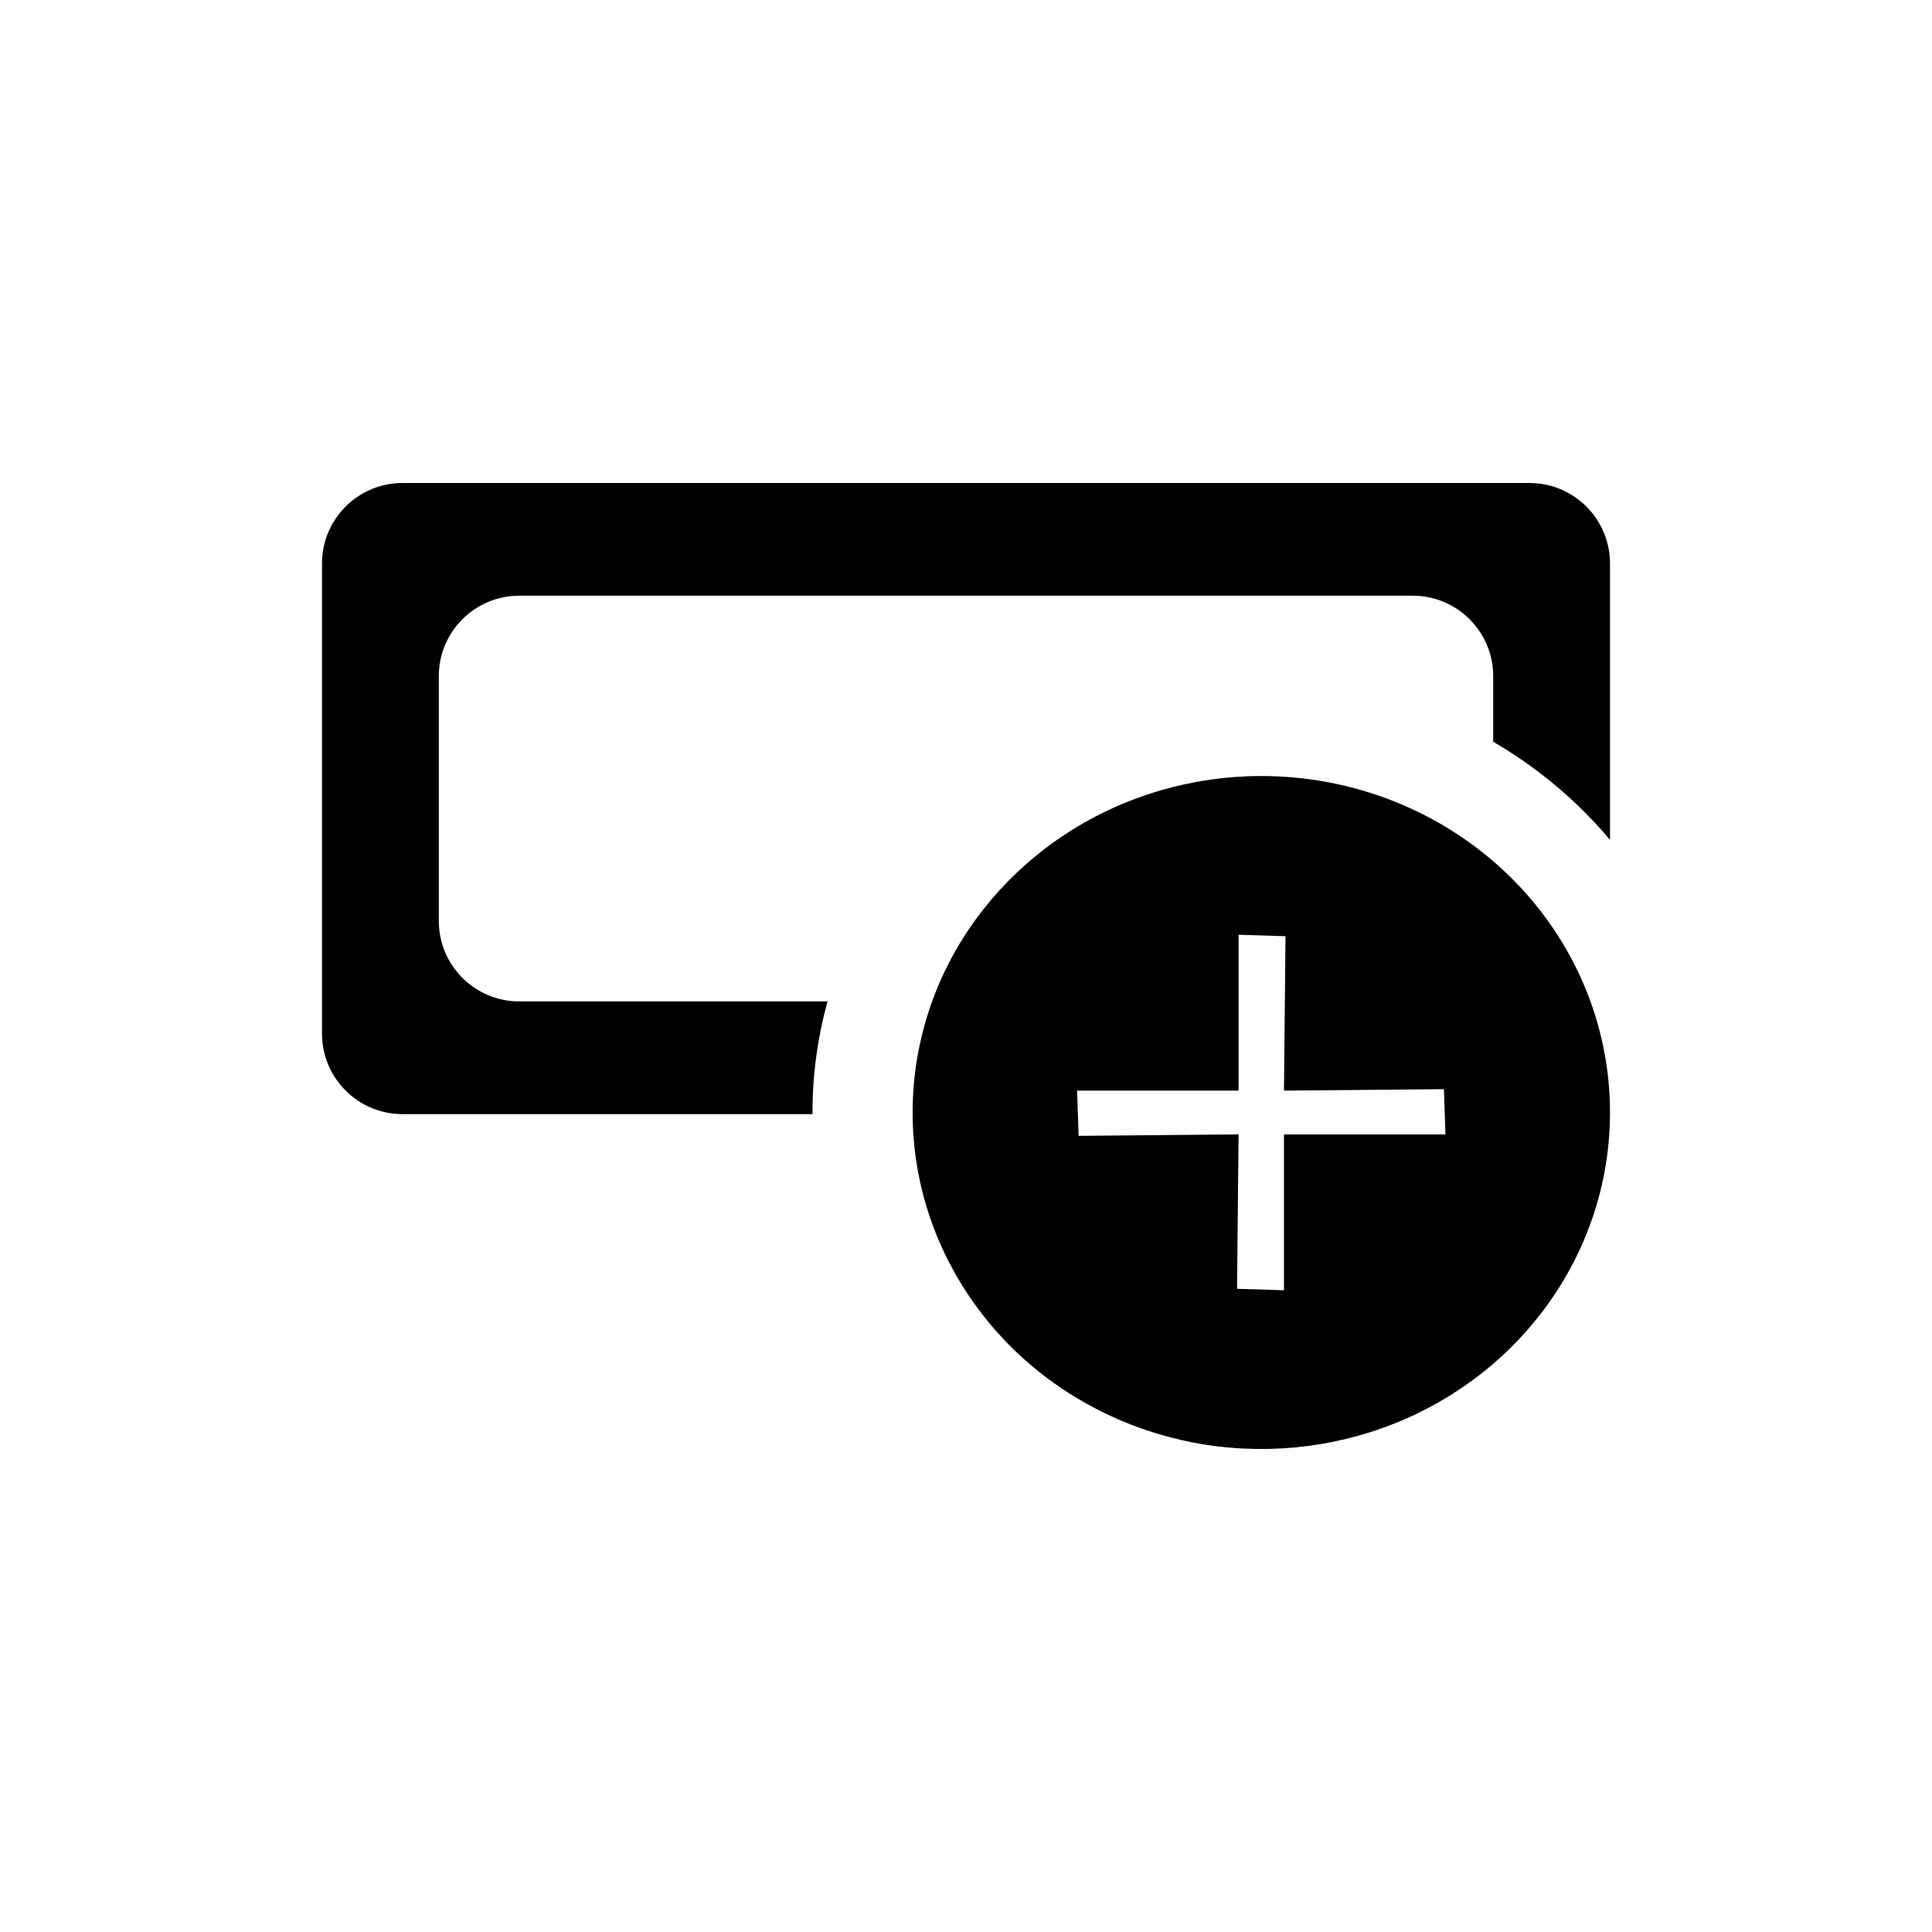 <svg width="24" height="24" viewBox="0 0 24 24" fill="none" xmlns="http://www.w3.org/2000/svg">
<path d="M18.549 8.4C18.549 7.848 18.102 7.4 17.549 7.4H6.451C5.898 7.4 5.451 7.848 5.451 8.4V11.44C5.451 11.992 5.898 12.44 6.451 12.44H10.28C10.154 12.897 10.091 13.368 10.093 13.84H5C4.448 13.84 4 13.392 4 12.84V7C4 6.448 4.448 6 5 6H19C19.552 6 20 6.448 20 7V10.433C19.878 10.288 19.748 10.149 19.611 10.016C19.289 9.705 18.932 9.437 18.549 9.214V8.4Z" fill="black"/>
<path fill-rule="evenodd" clip-rule="evenodd" d="M13.262 10.345C13.974 9.885 14.812 9.64 15.668 9.64C16.817 9.64 17.919 10.08 18.731 10.864C19.544 11.648 20 12.711 20 13.82C20 14.647 19.746 15.455 19.27 16.142C18.794 16.83 18.117 17.366 17.326 17.682C16.535 17.998 15.664 18.081 14.823 17.92C13.983 17.758 13.211 17.36 12.605 16.776C12 16.191 11.587 15.446 11.42 14.636C11.253 13.825 11.339 12.984 11.666 12.22C11.994 11.457 12.55 10.804 13.262 10.345ZM15.386 13.548H13.38L13.399 14.11L15.386 14.092L15.367 16.01L15.95 16.028V14.092H17.956L17.937 13.53L15.95 13.548L15.969 11.63L15.386 11.612V13.548Z" fill="black"/>
</svg>
